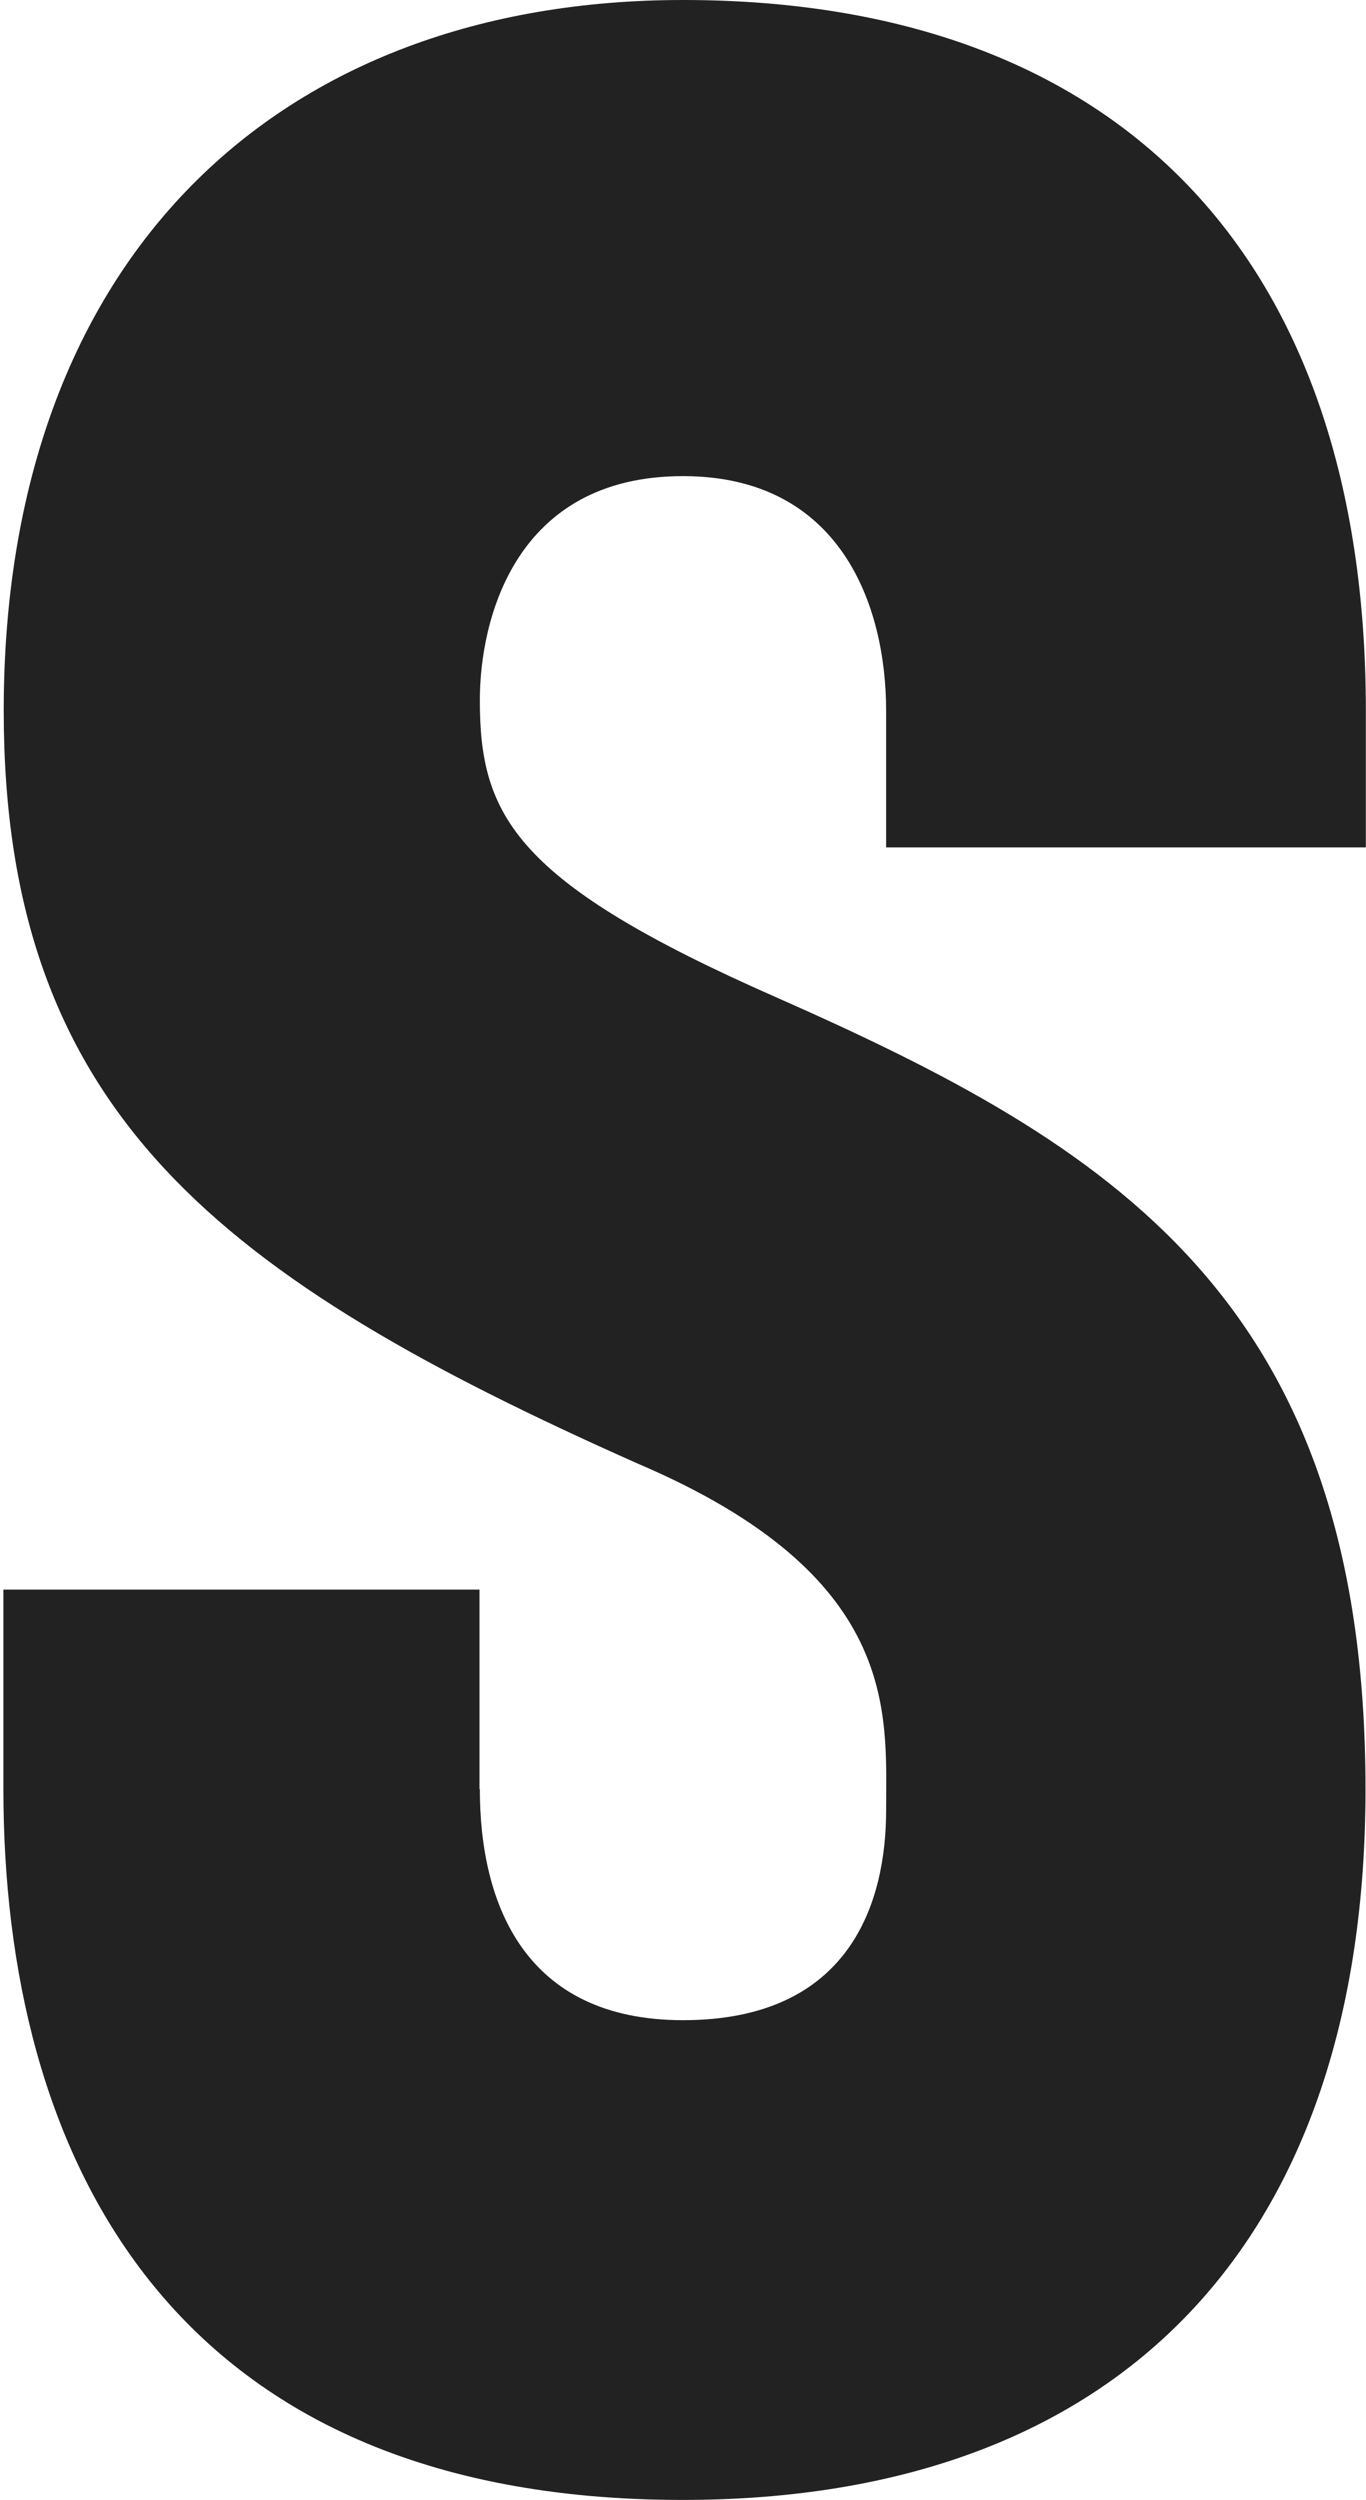 <svg width="47" height="86" viewBox="0 0 47 86" fill="none" xmlns="http://www.w3.org/2000/svg">
<path d="M16.51 61.541C16.51 65.52 18.077 69.487 23.5 69.487C29.283 69.487 30.489 65.396 30.489 62.263C30.489 58.892 30.974 54.192 21.932 50.338C7.592 43.958 0.128 38.289 0.128 24.447C0.128 8.792 9.644 0 23.5 0C38.562 0 46.995 8.916 46.995 24.447V29.148H30.489V24.447C30.489 20.829 28.922 16.377 23.5 16.377C17.716 16.377 16.51 21.314 16.51 24.087C16.51 28.066 17.716 30.354 26.746 34.321C38.19 39.382 46.983 44.679 46.983 61.541C46.983 76.96 38.674 85.989 23.488 85.989C5.664 85.989 0.117 73.94 0.117 61.541V54.677H16.498V61.541H16.51Z" fill="#222222"/>
</svg>
